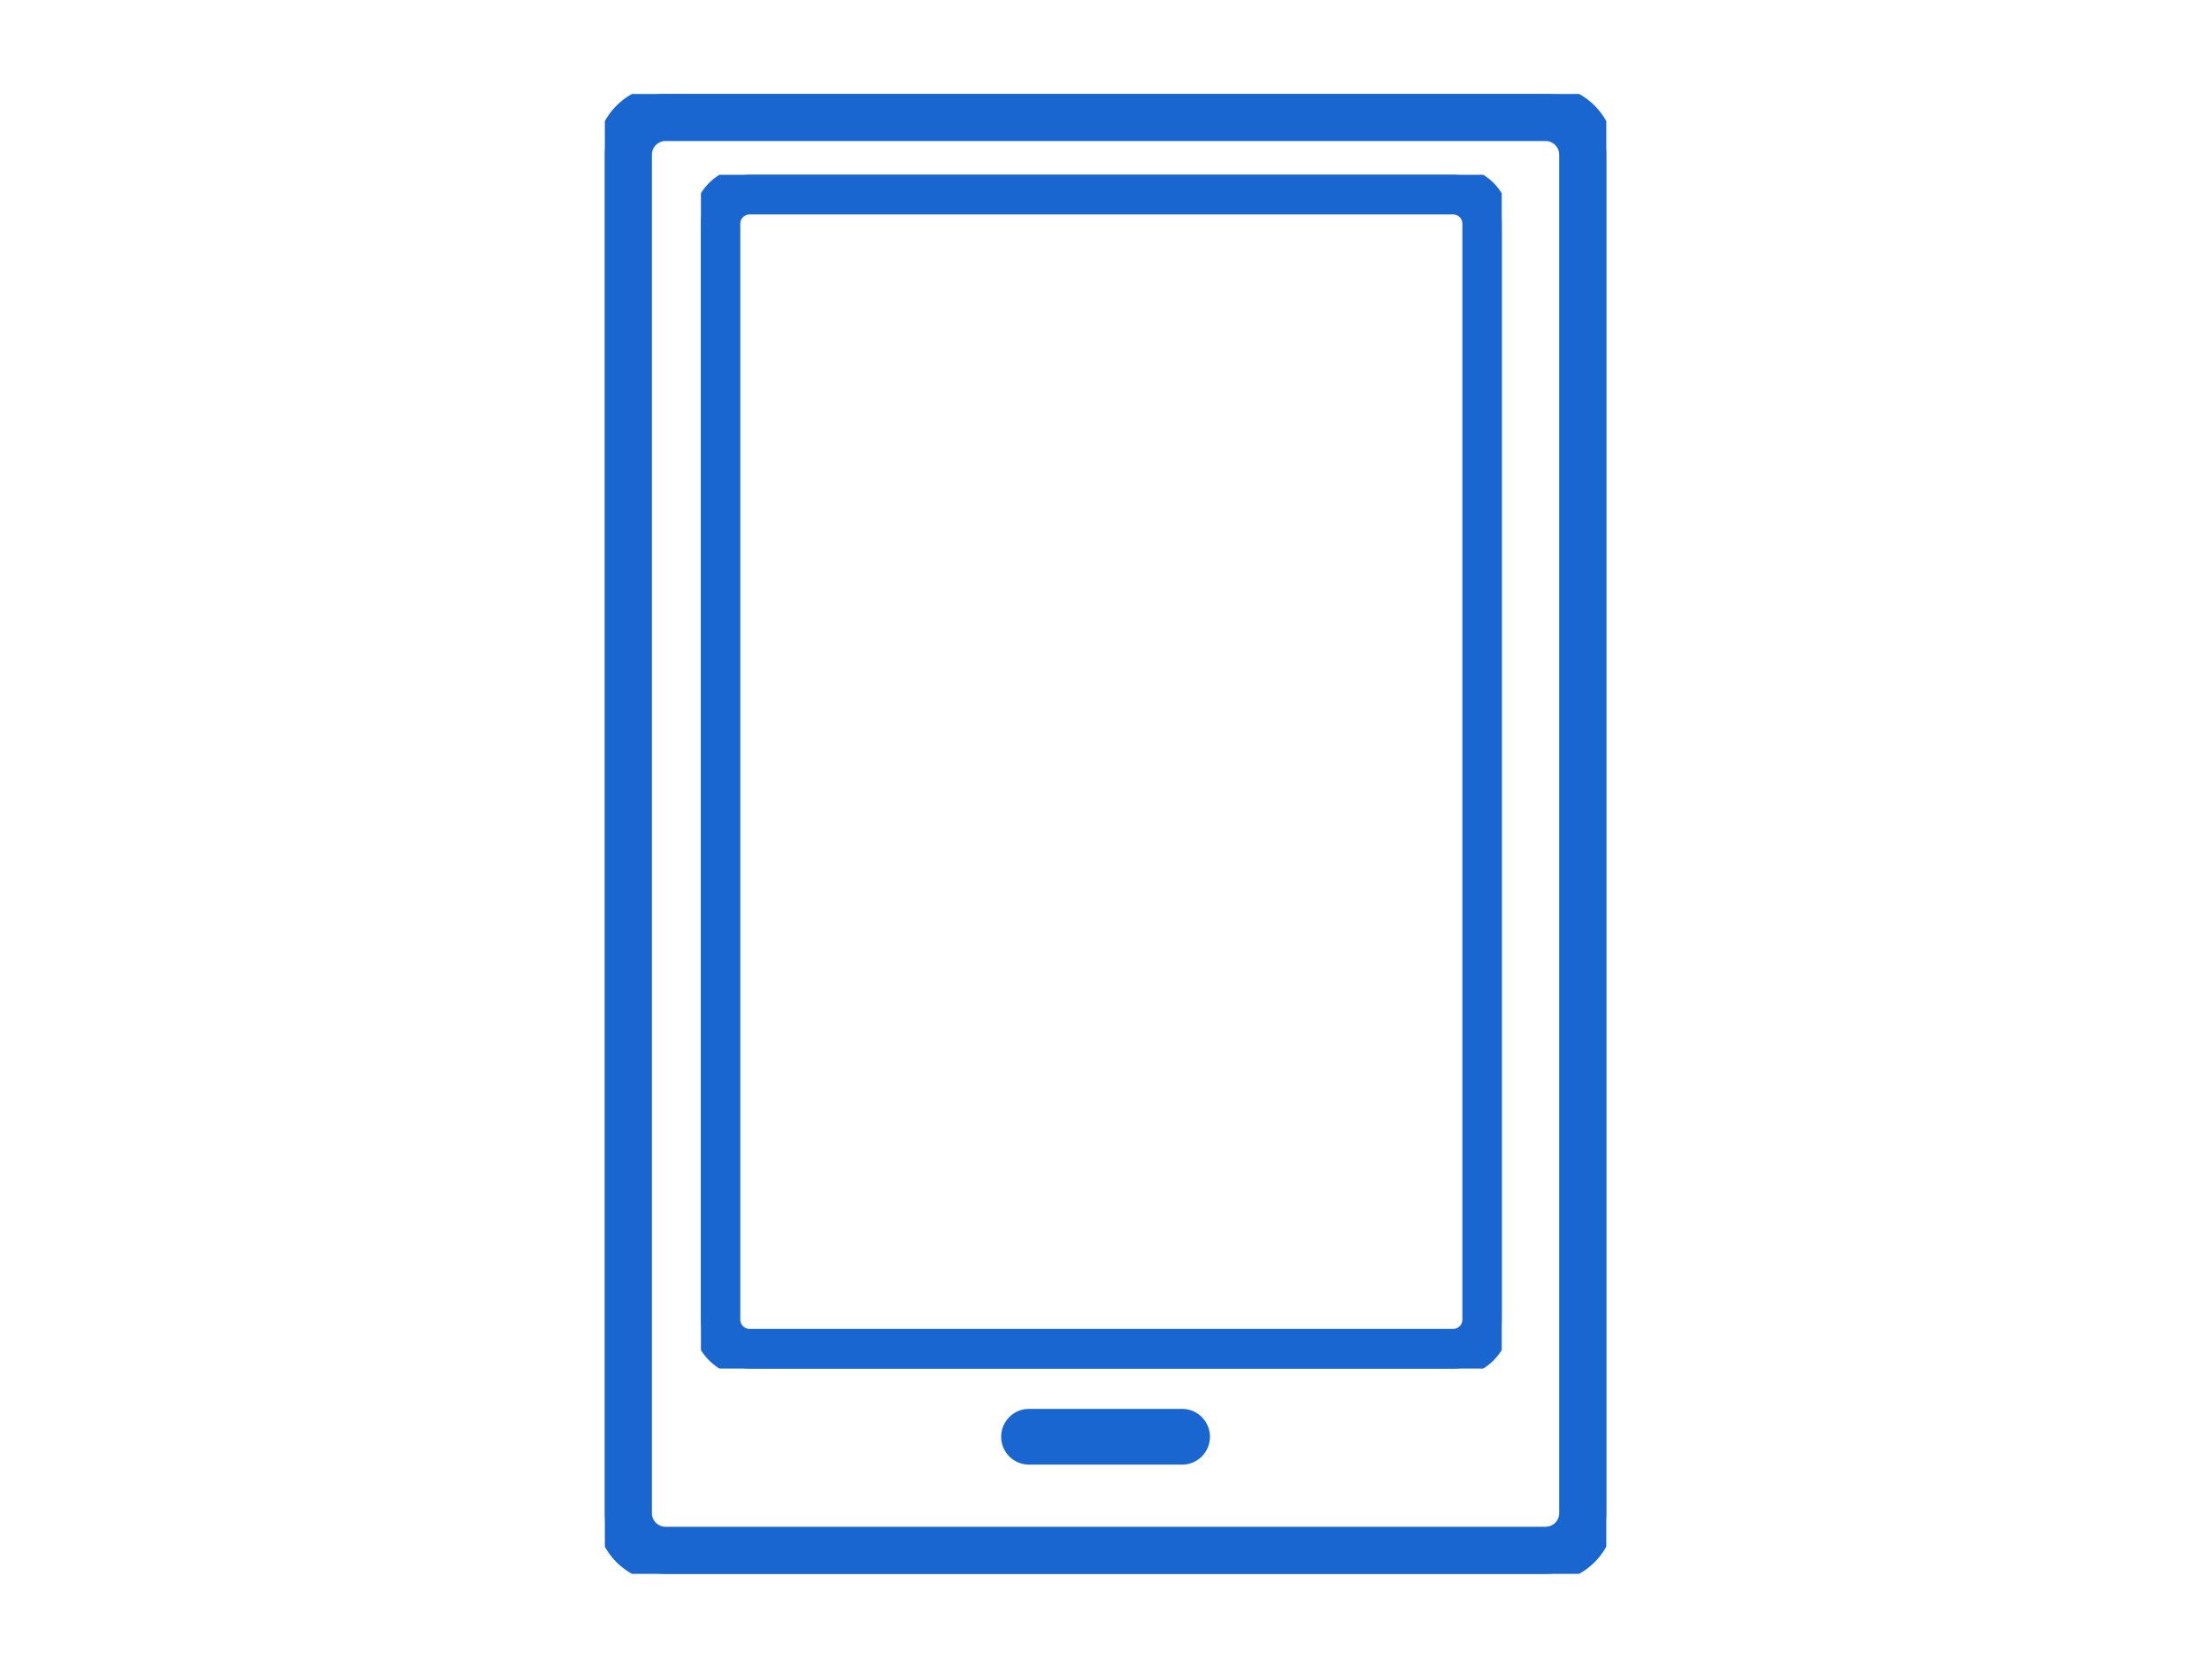 <svg xmlns="http://www.w3.org/2000/svg" xmlns:xlink="http://www.w3.org/1999/xlink" width="256" height="193" viewBox="0 0 256 193"><defs><clipPath id="clip-path"><rect id="Rechteck_215" data-name="Rechteck 215" width="115.899" height="171.255" fill="#1966d0" stroke="#1966d0" stroke-width="2"></rect></clipPath><clipPath id="clip-path-2"><rect id="Rechteck_215-2" data-name="Rechteck 215" width="92.681" height="138.143" fill="#1966d0" stroke="#1966d0" stroke-width="2"></rect></clipPath></defs><g id="Gruppe_1003" data-name="Gruppe 1003" transform="translate(-1054 -5475)"><g id="Gruppe_1002" data-name="Gruppe 1002" transform="translate(-12 -11.627)"><g id="Gruppe_1000" data-name="Gruppe 1000" transform="translate(1136 5497.5)"><g id="Gruppe_999" data-name="Gruppe 999" clip-path="url(#clip-path)"><path id="Pfad_228" data-name="Pfad 228" d="M108.877,171.255H7.021A7.03,7.03,0,0,1,0,164.234V7.02A7.029,7.029,0,0,1,7.021,0H108.877A7.029,7.029,0,0,1,115.9,7.02V164.234a7.029,7.029,0,0,1-7.021,7.021M7.021,4.448A2.576,2.576,0,0,0,4.448,7.02V164.234a2.576,2.576,0,0,0,2.573,2.573H108.877a2.576,2.576,0,0,0,2.573-2.573V7.02a2.576,2.576,0,0,0-2.573-2.572Z" transform="translate(0 0)" fill="#1966d0" stroke="#1966d0" stroke-width="2"></path><path id="Pfad_229" data-name="Pfad 229" d="M62.084,139.182H44.37a2.224,2.224,0,1,1,0-4.448H62.084a2.224,2.224,0,1,1,0,4.448" transform="translate(4.722 18.433)" fill="#1966d0" stroke="#1966d0" stroke-width="2"></path></g></g><g id="Gruppe_1001" data-name="Gruppe 1001" transform="translate(1147.12 5506.854)"><g id="Gruppe_999-2" data-name="Gruppe 999" clip-path="url(#clip-path-2)"><path id="Pfad_228-2" data-name="Pfad 228" d="M87.066,138.143H5.615A5.647,5.647,0,0,1,0,132.479V5.663A5.646,5.646,0,0,1,5.615,0H87.066a5.645,5.645,0,0,1,5.615,5.663V132.479a5.646,5.646,0,0,1-5.615,5.664M5.615,3.588A2.069,2.069,0,0,0,3.557,5.663V132.479a2.069,2.069,0,0,0,2.058,2.076H87.066a2.069,2.069,0,0,0,2.058-2.076V5.663a2.069,2.069,0,0,0-2.058-2.075Z" transform="translate(0 0)" fill="#1966d0" stroke="#1966d0" stroke-width="2"></path></g></g></g><rect id="Rechteck_216" data-name="Rechteck 216" width="256" height="193" transform="translate(1054 5475)" fill="none"></rect></g></svg>